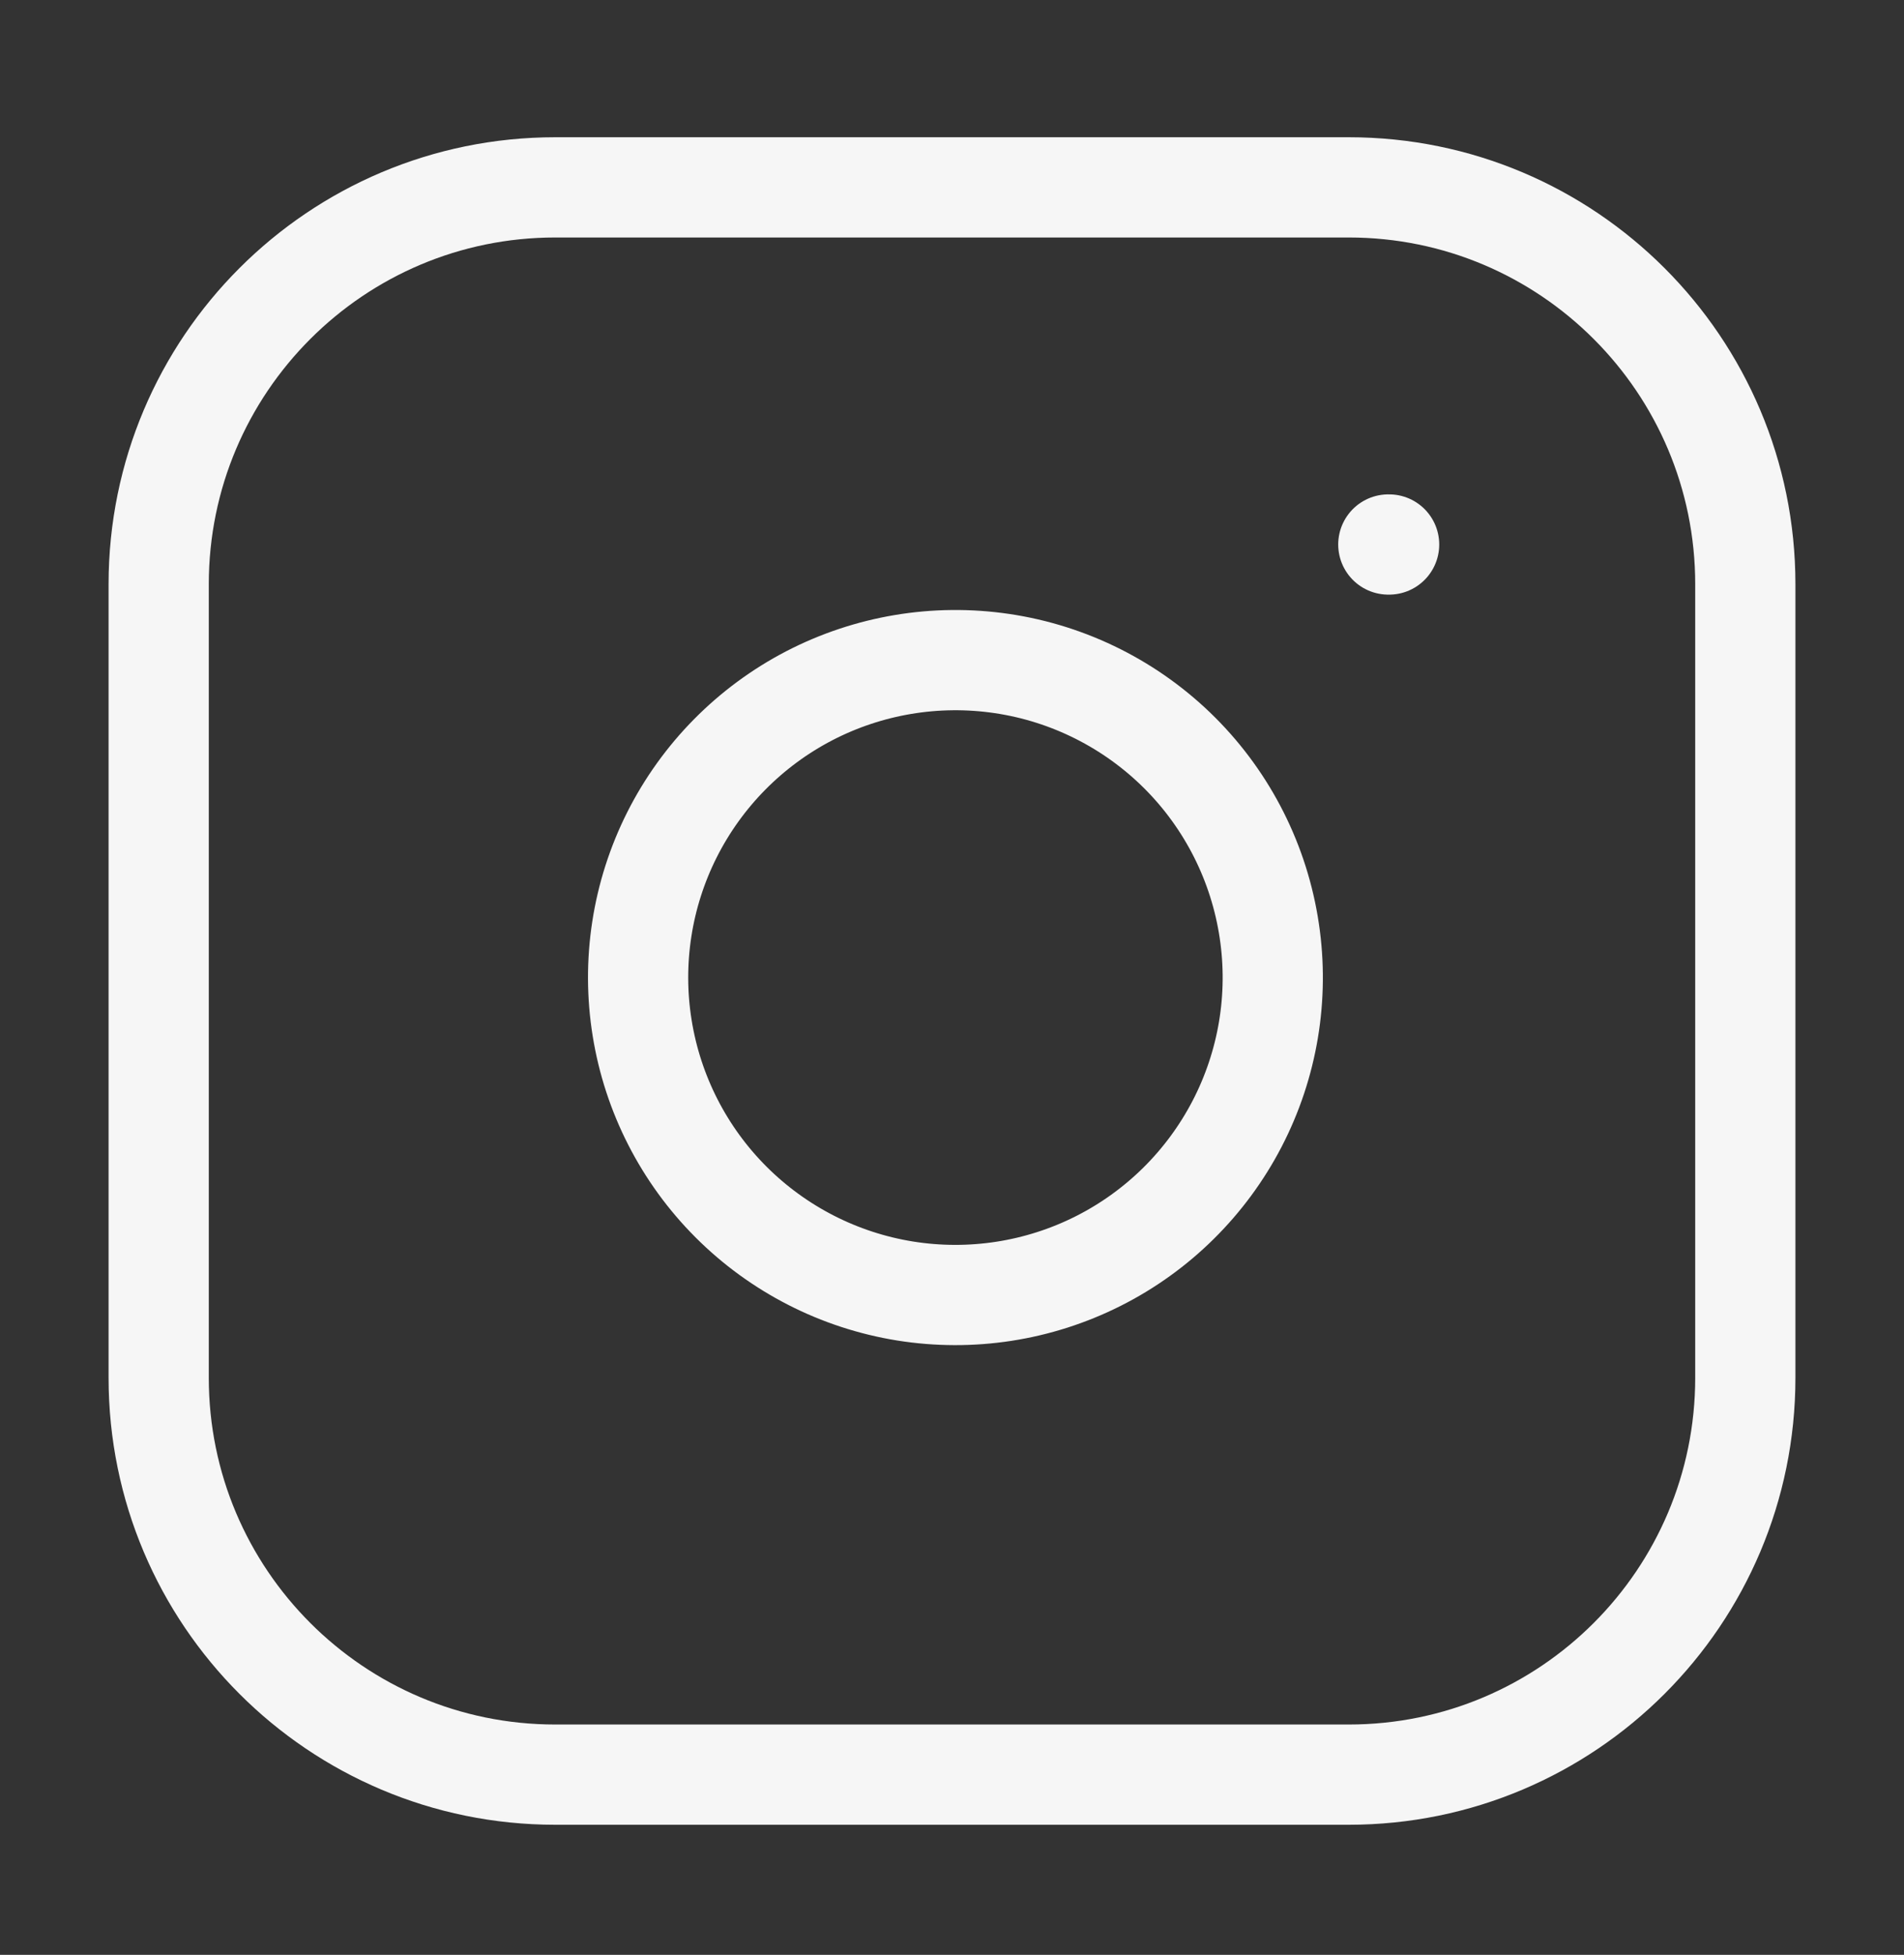 <svg width="38" height="39" viewBox="0 0 38 39" fill="none" xmlns="http://www.w3.org/2000/svg">
<rect x="0" y="0" width="38" height="39" fill="#333333" stroke="none"/>
<path d="M27.708 10.863H27.724M11.083 3.738H26.917C31.289 3.738 34.833 7.282 34.833 11.655V27.488C34.833 31.86 31.289 35.405 26.917 35.405H11.083C6.711 35.405 3.167 31.86 3.167 27.488V11.655C3.167 7.282 6.711 3.738 11.083 3.738ZM25.333 18.574C25.529 19.892 25.304 21.237 24.69 22.42C24.076 23.602 23.106 24.561 21.916 25.16C20.726 25.759 19.378 25.967 18.062 25.756C16.747 25.544 15.532 24.923 14.59 23.981C13.648 23.039 13.027 21.824 12.816 20.509C12.604 19.194 12.812 17.845 13.411 16.655C14.01 15.466 14.969 14.495 16.151 13.881C17.334 13.268 18.68 13.043 19.997 13.238C21.342 13.437 22.586 14.064 23.547 15.024C24.508 15.985 25.134 17.23 25.333 18.574Z" stroke="#F6F6F6" stroke-width="2" stroke-linecap="round" stroke-linejoin="round"/>
</svg>

